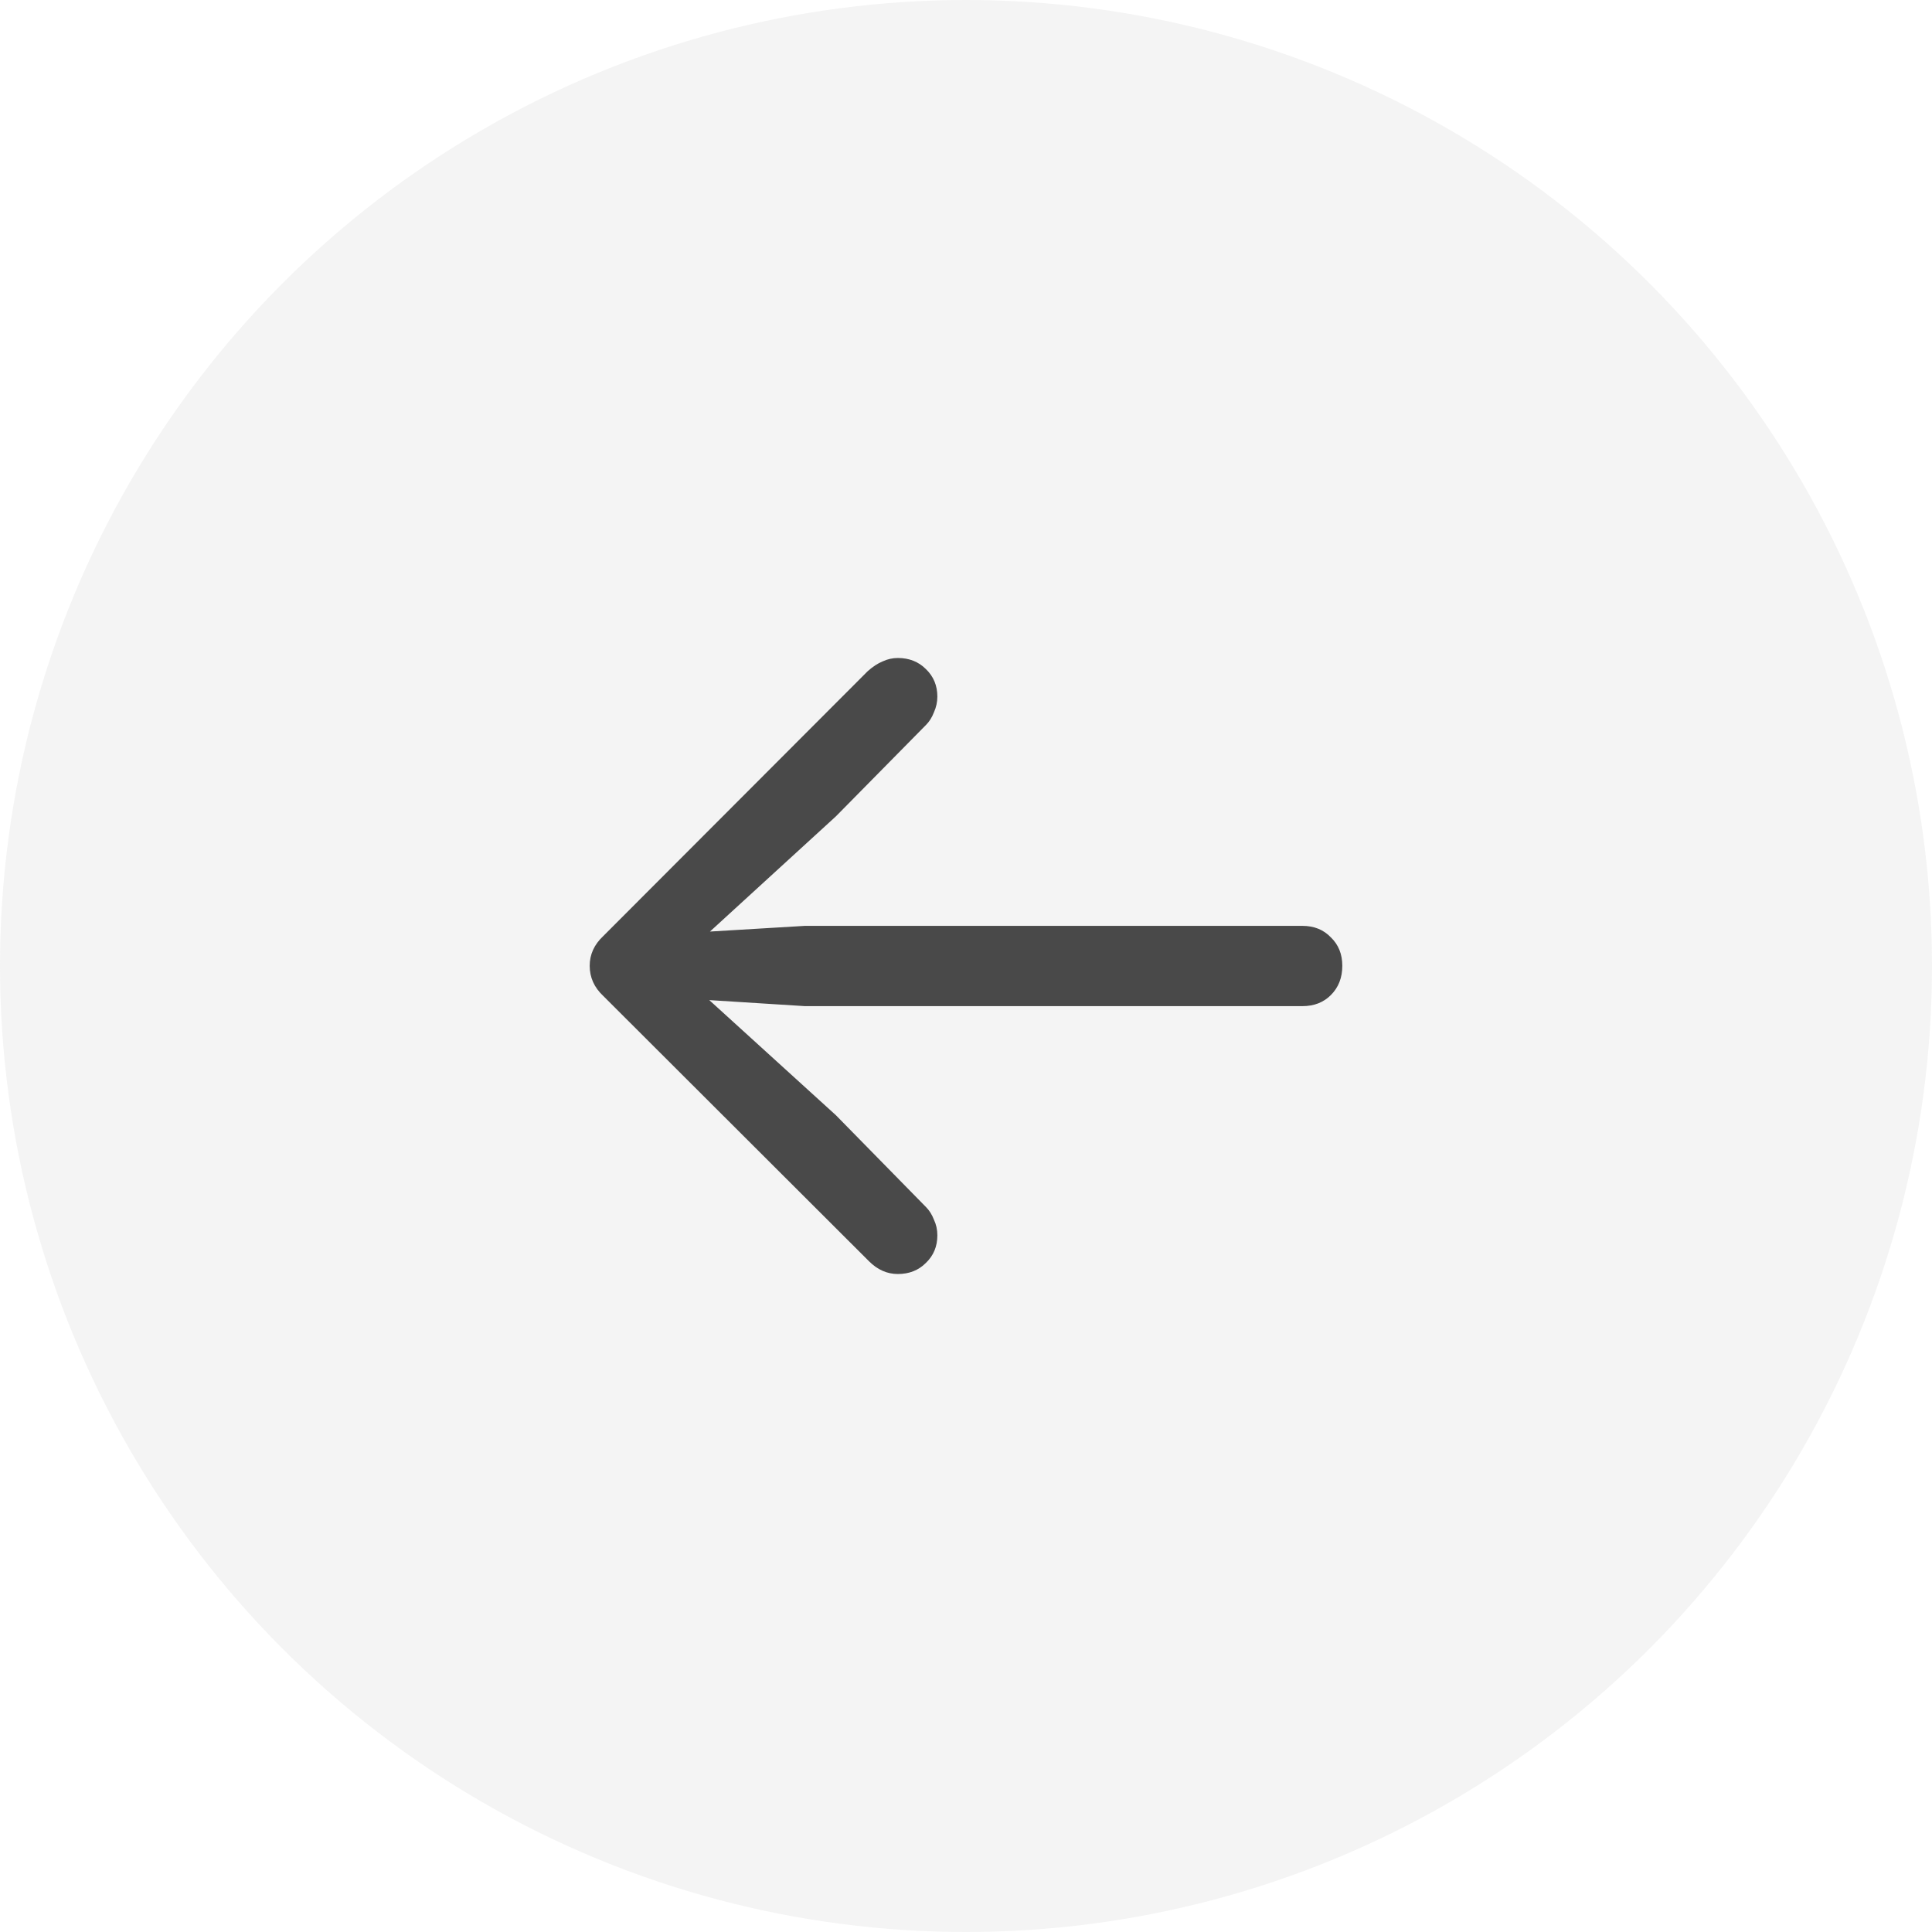 <svg width="40" height="40" viewBox="0 0 40 40" fill="none" xmlns="http://www.w3.org/2000/svg">
<circle opacity="0.3" cx="20" cy="20" r="20" fill="#D9D9D9"/>
<path opacity="0.7" d="M12.209 19.996C12.209 20.236 12.302 20.444 12.49 20.62L17.992 26.113C18.168 26.289 18.367 26.377 18.589 26.377C18.824 26.377 19.017 26.3 19.169 26.148C19.328 25.996 19.407 25.805 19.407 25.577C19.407 25.459 19.383 25.351 19.336 25.252C19.295 25.146 19.24 25.058 19.169 24.988L17.306 23.089L14.116 20.189L13.878 20.655L16.665 20.831H26.965C27.206 20.831 27.402 20.754 27.554 20.602C27.712 20.444 27.791 20.242 27.791 19.996C27.791 19.755 27.712 19.559 27.554 19.407C27.402 19.248 27.206 19.169 26.965 19.169H16.665L13.878 19.336L14.116 19.82L17.306 16.902L19.169 15.012C19.24 14.942 19.295 14.854 19.336 14.748C19.383 14.643 19.407 14.535 19.407 14.423C19.407 14.195 19.328 14.004 19.169 13.852C19.017 13.7 18.824 13.623 18.589 13.623C18.478 13.623 18.373 13.647 18.273 13.694C18.173 13.735 18.071 13.802 17.965 13.896L12.49 19.38C12.302 19.556 12.209 19.761 12.209 19.996Z" fill="black"/>
</svg>
